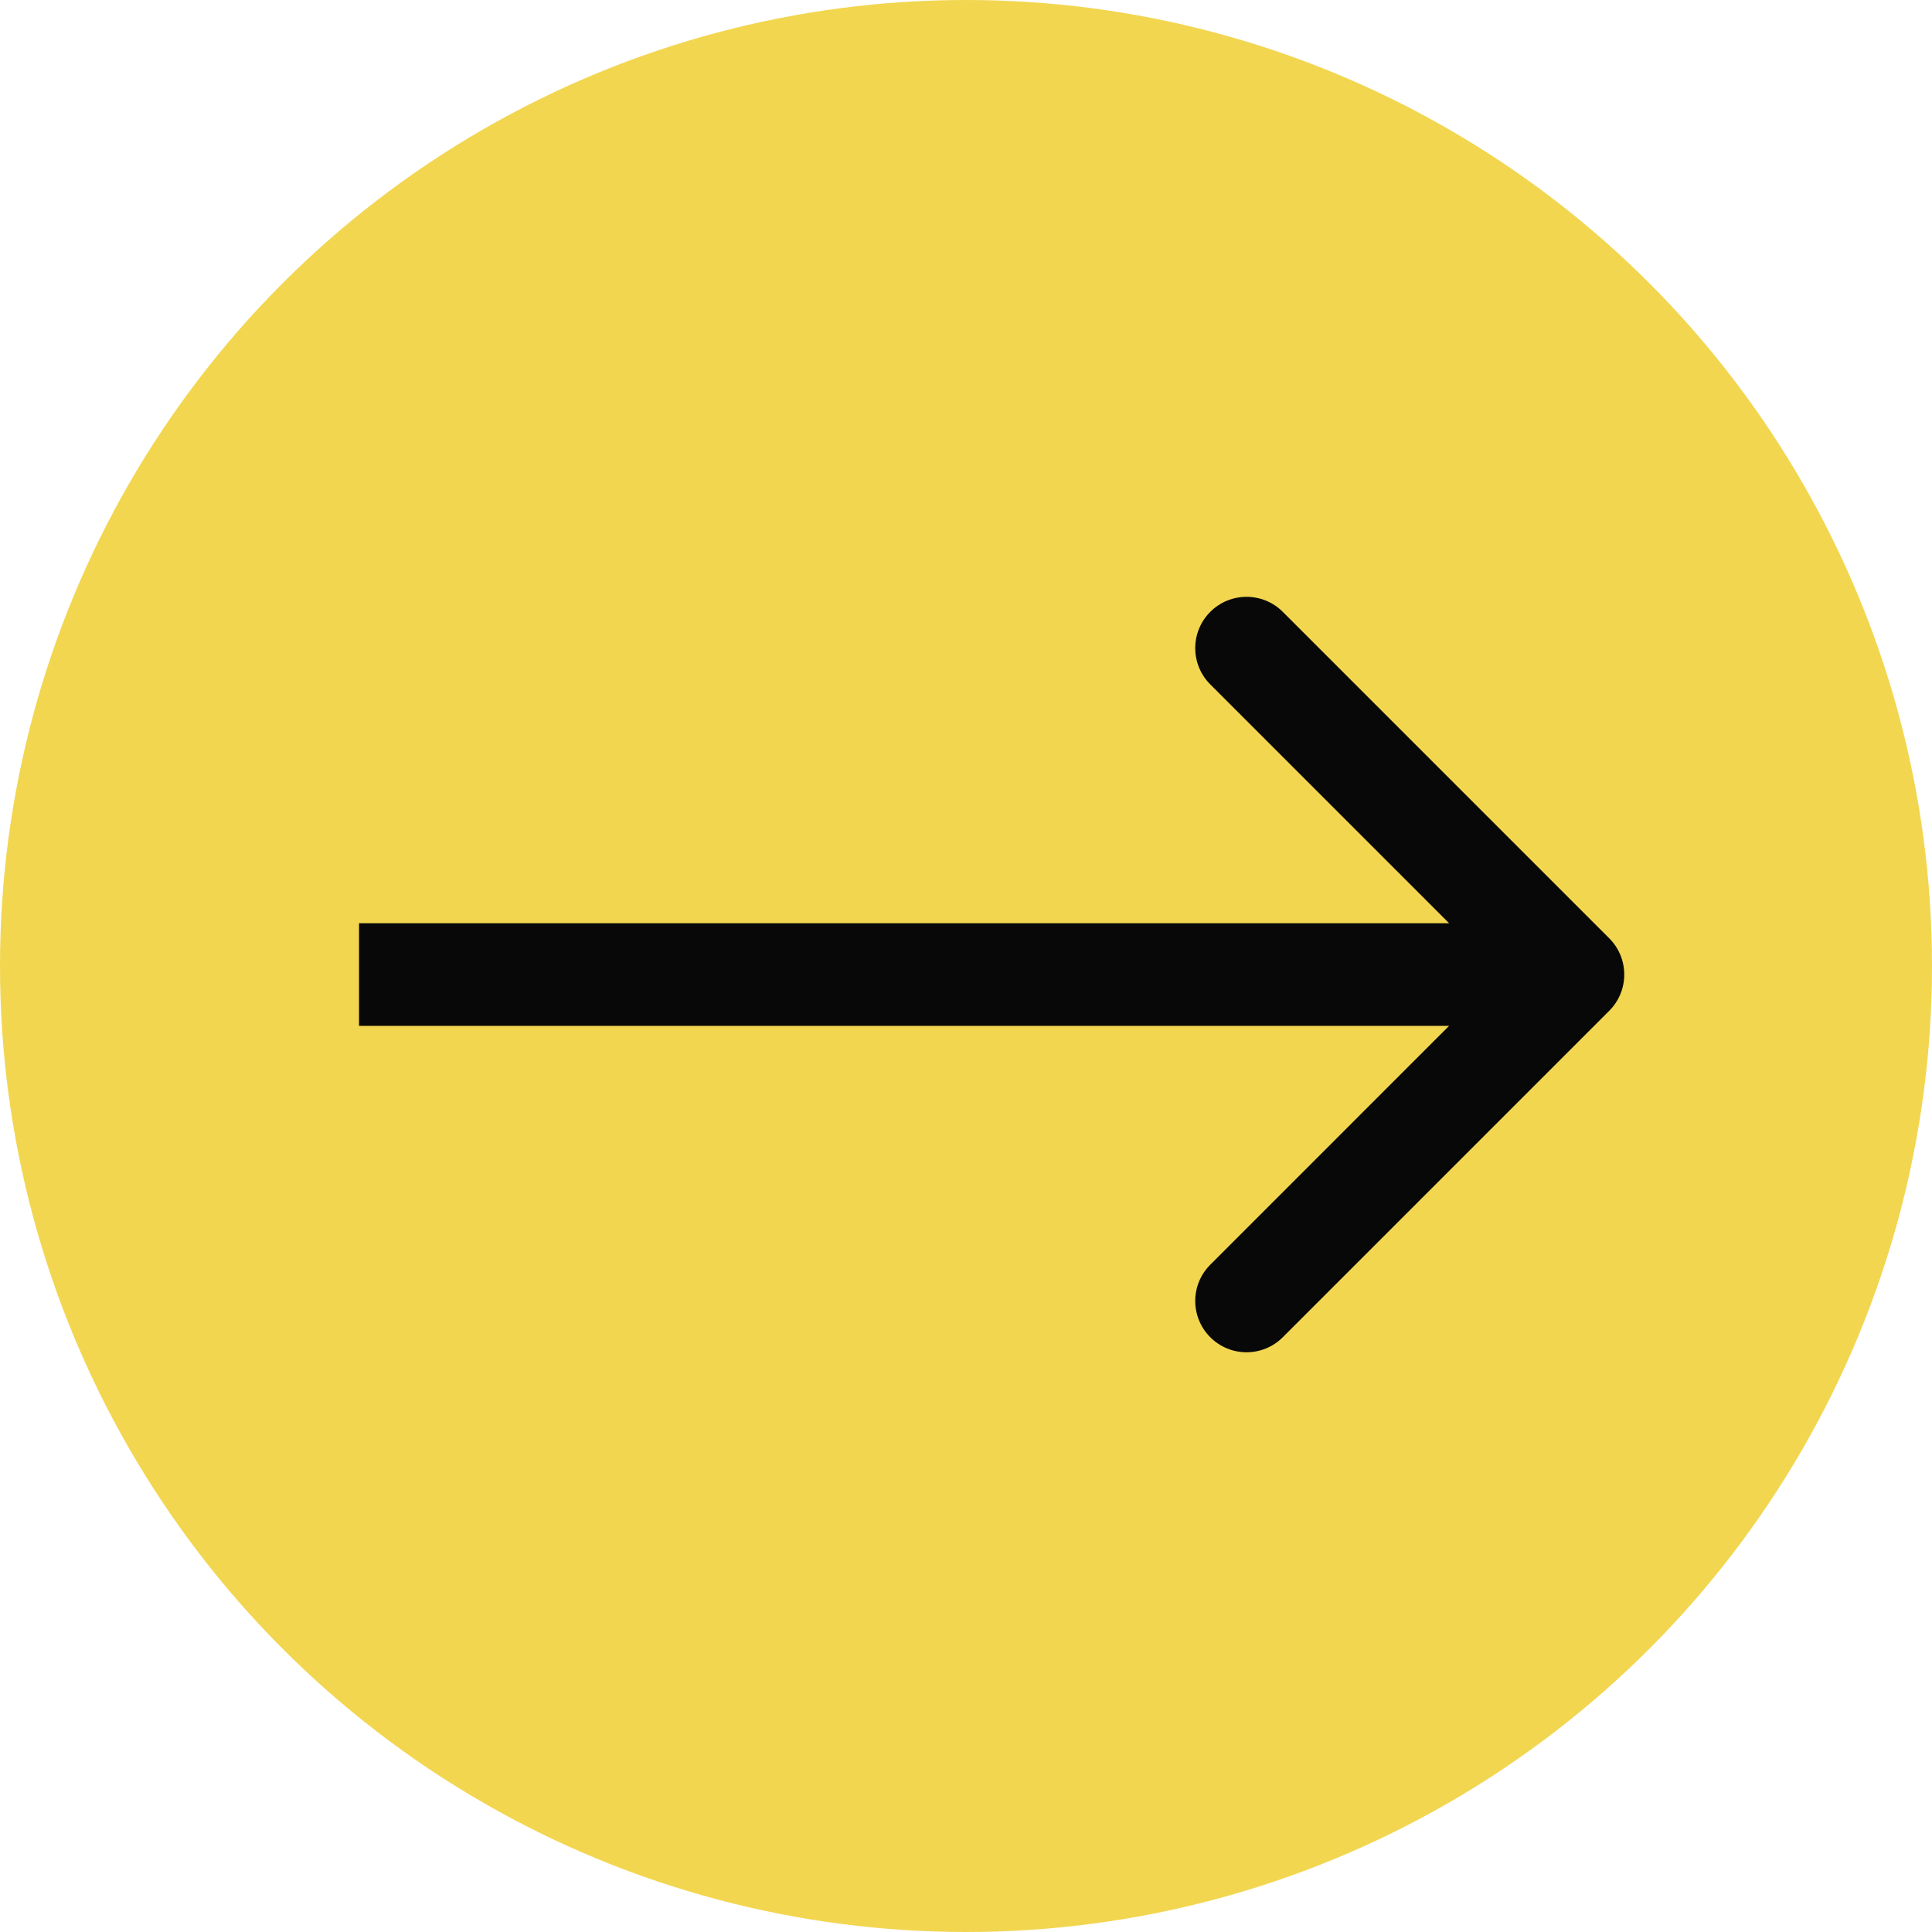 <?xml version="1.0" encoding="UTF-8"?> <svg xmlns="http://www.w3.org/2000/svg" width="113" height="113" viewBox="0 0 113 113" fill="none"><circle cx="56.5" cy="56.5" r="56.5" fill="#F2D650"></circle><path d="M94.121 59.121C95.293 57.95 95.293 56.05 94.121 54.879L75.029 35.787C73.858 34.615 71.958 34.615 70.787 35.787C69.615 36.958 69.615 38.858 70.787 40.029L87.757 57L70.787 73.971C69.615 75.142 69.615 77.042 70.787 78.213C71.958 79.385 73.858 79.385 75.029 78.213L94.121 59.121ZM21 57V60H92V57V54H21V57Z" fill="#080808"></path></svg> 